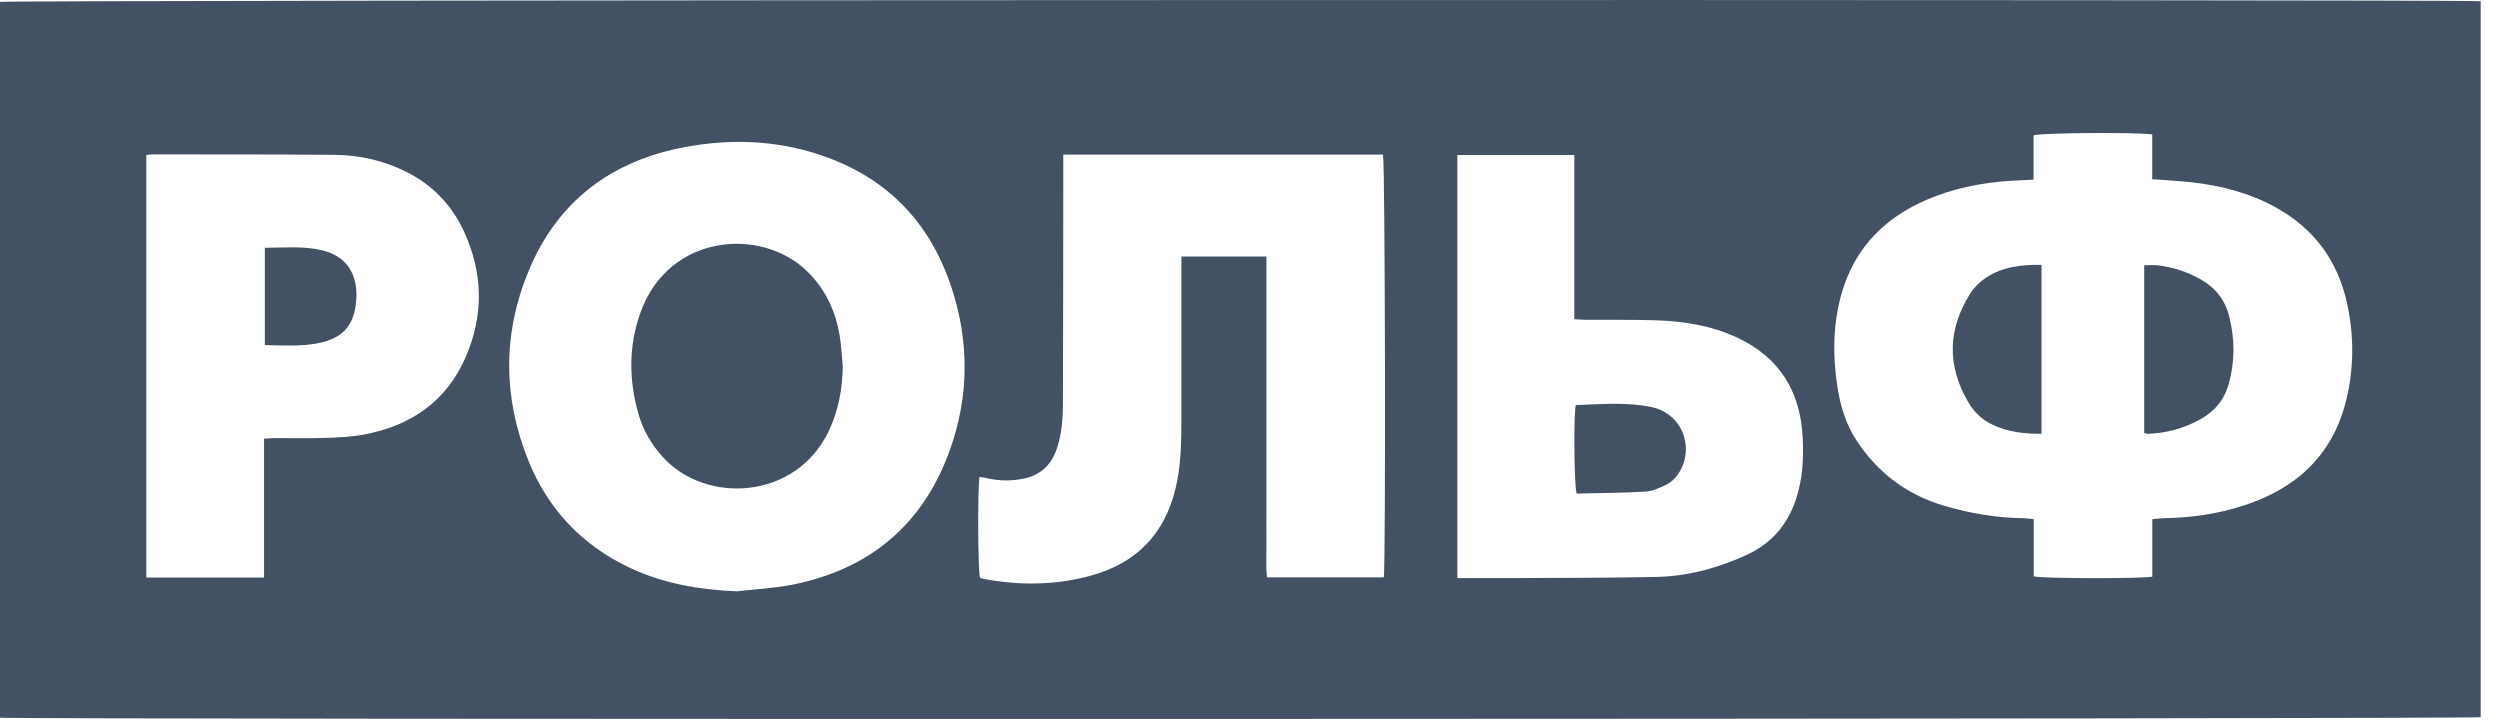 <?xml version="1.0" encoding="UTF-8"?>
<svg xmlns="http://www.w3.org/2000/svg" width="127" height="37" viewBox="0 0 127 37" fill="none">
  <path d="M0 36.456V0.096C0.372 -0.005 125.29 -0.039 126.019 0.062V36.434C125.673 36.532 0.691 36.562 0 36.458V36.456ZM103.306 9.124C103.1 9.135 102.938 9.148 102.775 9.153C101.246 9.2 99.745 9.429 98.315 9.971C95.916 10.88 94.205 12.487 93.519 15.032C93.113 16.536 93.1 18.069 93.333 19.604C93.485 20.603 93.766 21.56 94.333 22.411C95.409 24.029 96.876 25.134 98.741 25.685C100.059 26.075 101.403 26.308 102.783 26.324C102.947 26.326 103.109 26.353 103.315 26.373V29.279C103.745 29.393 108.831 29.404 109.337 29.293V26.377C109.561 26.357 109.737 26.328 109.916 26.324C111.293 26.305 112.651 26.11 113.958 25.689C116.595 24.842 118.458 23.18 119.164 20.421C119.584 18.779 119.595 17.11 119.241 15.454C118.777 13.276 117.577 11.626 115.617 10.54C114.265 9.791 112.803 9.419 111.281 9.254C110.654 9.186 110.025 9.157 109.333 9.104V6.831C108.644 6.711 103.689 6.744 103.304 6.874V9.124H103.306ZM37.428 30.039C38.387 29.927 39.36 29.884 40.304 29.692C44.174 28.907 46.861 26.671 48.222 22.949C49.237 20.177 49.257 17.358 48.318 14.549C47.199 11.201 44.961 8.953 41.609 7.851C39.39 7.121 37.111 7.044 34.831 7.465C31.047 8.162 28.293 10.233 26.823 13.836C25.529 17.009 25.562 20.229 26.843 23.401C27.84 25.867 29.56 27.69 31.98 28.837C33.706 29.655 35.531 29.956 37.426 30.039H37.428ZM54.015 7.858C54.015 8.106 54.015 8.303 54.015 8.499C54.011 12.51 54.011 16.521 53.997 20.531C53.995 21.28 53.934 22.032 53.701 22.754C53.428 23.601 52.872 24.141 51.981 24.318C51.432 24.428 50.887 24.435 50.34 24.334C50.147 24.298 49.953 24.256 49.76 24.217C49.657 24.797 49.679 28.983 49.782 29.351C49.838 29.369 49.899 29.396 49.963 29.407C51.777 29.75 53.591 29.734 55.372 29.256C57.878 28.582 59.343 26.922 59.813 24.37C59.995 23.379 60.015 22.378 60.015 21.376C60.017 18.786 60.015 16.195 60.015 13.605C60.015 13.424 60.015 13.244 60.015 13.031H64.335V25.737C64.335 26.339 64.329 26.94 64.335 27.542C64.342 28.134 64.3 28.73 64.363 29.328H70.297C70.401 28.595 70.364 8.218 70.257 7.853H54.01L54.015 7.858ZM13.417 22.284C13.63 22.274 13.793 22.257 13.955 22.256C14.789 22.254 15.625 22.275 16.459 22.248C17.125 22.227 17.798 22.2 18.45 22.082C20.858 21.647 22.69 20.395 23.672 18.105C24.581 15.989 24.536 13.845 23.565 11.75C22.95 10.423 21.988 9.411 20.668 8.743C19.511 8.158 18.28 7.878 17 7.867C13.912 7.838 10.823 7.849 7.735 7.844C7.639 7.844 7.543 7.864 7.433 7.874V29.339H13.414V22.284H13.417ZM79.975 7.874H74.031V29.366H74.542C75.394 29.366 76.246 29.369 77.098 29.366C79.452 29.351 81.808 29.36 84.161 29.308C85.764 29.272 87.291 28.855 88.75 28.179C89.97 27.614 90.777 26.695 91.214 25.425C91.58 24.36 91.636 23.263 91.573 22.158C91.441 19.866 90.389 18.163 88.284 17.166C86.929 16.523 85.481 16.308 84.003 16.267C82.851 16.236 81.698 16.252 80.546 16.245C80.371 16.245 80.194 16.227 79.975 16.216V7.874Z" fill="#425164"></path>
  <path d="M108.926 22V13.475C109.168 13.475 109.395 13.454 109.619 13.479C110.388 13.569 111.112 13.808 111.789 14.189C112.54 14.611 113.032 15.233 113.243 16.069C113.529 17.205 113.54 18.343 113.229 19.475C113.007 20.288 112.521 20.889 111.778 21.299C110.942 21.759 110.056 22.007 109.106 22.039C109.059 22.039 109.012 22.018 108.926 21.996V22Z" fill="#425164"></path>
  <path d="M103.709 22.036C102.806 22.036 101.972 21.944 101.191 21.562C100.665 21.306 100.27 20.918 99.976 20.412C98.893 18.545 98.951 16.697 100.102 14.891C100.301 14.579 100.597 14.295 100.907 14.093C101.745 13.549 102.698 13.441 103.709 13.454V22.037V22.036Z" fill="#425164"></path>
  <path d="M42.812 18.616C42.796 19.772 42.592 20.876 42.09 21.919C40.415 25.405 35.847 25.627 33.663 23.209C33.094 22.581 32.673 21.863 32.439 21.049C31.937 19.304 31.926 17.551 32.549 15.841C33.993 11.88 38.69 11.494 41.036 13.814C41.946 14.714 42.455 15.824 42.659 17.076C42.742 17.583 42.764 18.103 42.812 18.616Z" fill="#425164"></path>
  <path d="M13.454 12.587C14.449 12.587 15.425 12.484 16.391 12.722C17.804 13.071 18.243 14.194 18.073 15.485C17.929 16.583 17.367 17.165 16.268 17.412C15.351 17.618 14.42 17.542 13.454 17.529V12.587Z" fill="#425164"></path>
  <path d="M80.043 20.6C80.057 20.593 80.071 20.578 80.086 20.576C81.366 20.535 82.653 20.412 83.918 20.685C85.488 21.023 86.153 22.832 85.205 24.145C85.055 24.353 84.831 24.539 84.6 24.649C84.274 24.804 83.914 24.956 83.562 24.976C82.402 25.041 81.237 25.046 80.093 25.073C79.961 24.663 79.94 21.115 80.044 20.598L80.043 20.6Z" fill="#425164"></path>
</svg>
